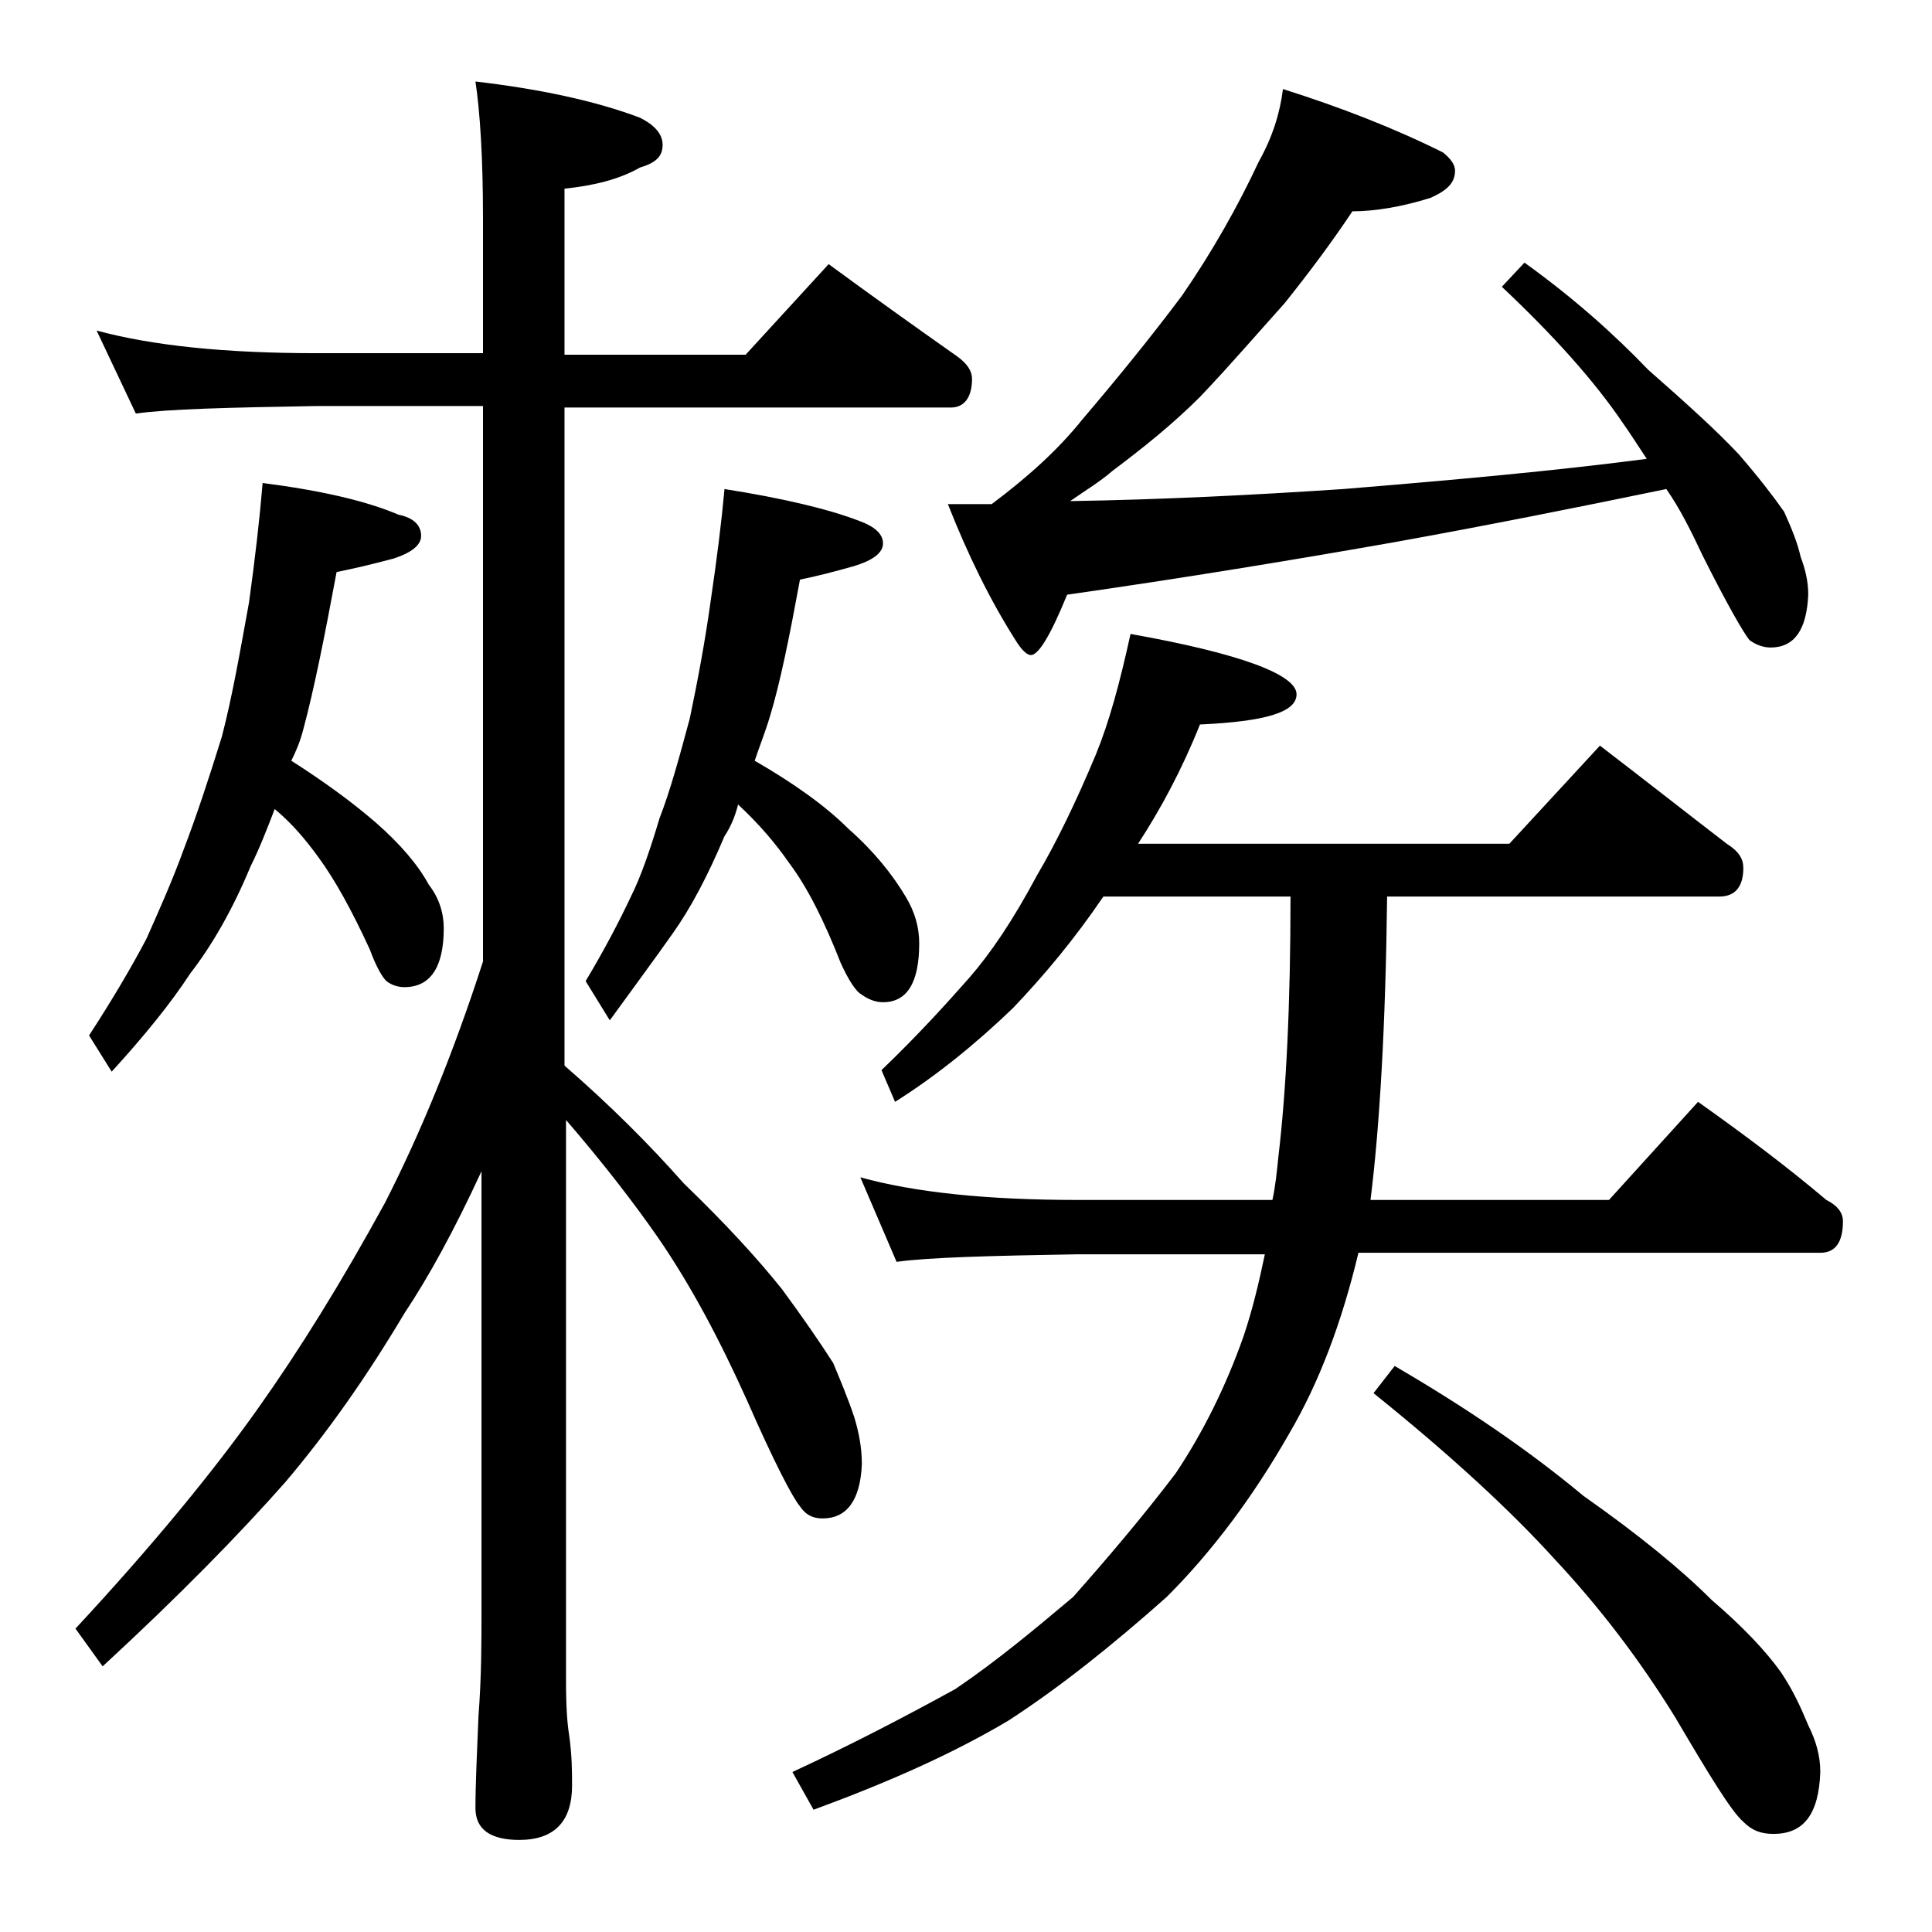 <?xml version="1.0" encoding="utf-8"?>
<!-- Generator: Adobe Illustrator 18.0.0, SVG Export Plug-In . SVG Version: 6.00 Build 0)  -->
<!DOCTYPE svg PUBLIC "-//W3C//DTD SVG 1.1//EN" "http://www.w3.org/Graphics/SVG/1.1/DTD/svg11.dtd">
<svg version="1.1" id="Layer_1" xmlns="http://www.w3.org/2000/svg" xmlns:xlink="http://www.w3.org/1999/xlink" x="0px" y="0px"
	 viewBox="0 0 128 128" enable-background="new 0 0 128 128" xml:space="preserve">
<path d="M6.4,21.9c3.7,1,8.5,1.5,14.6,1.5h11v-8.9c0-4.1-0.2-7.1-0.5-9.1c4.3,0.5,8,1.3,10.9,2.4c1,0.5,1.5,1.1,1.5,1.8
	c0,0.8-0.5,1.2-1.5,1.5c-1.4,0.8-3.1,1.2-5,1.4v11h12l5.5-6c3,2.2,5.8,4.2,8.5,6.1c0.7,0.5,1,1,1,1.5c0,1.2-0.5,1.9-1.4,1.9H37.4
	v43.6c3,2.6,5.6,5.2,7.9,7.8c2.8,2.7,4.9,5,6.5,7c1.4,1.9,2.5,3.5,3.4,4.9c0.5,1.2,1,2.4,1.4,3.6c0.3,1,0.5,2,0.5,3.1
	c-0.1,2.4-1,3.6-2.6,3.6c-0.6,0-1.1-0.2-1.5-0.8c-0.5-0.6-1.7-2.9-3.5-7c-1.8-4-3.7-7.6-5.9-10.8c-1.6-2.3-3.6-4.9-6.1-7.8v37.2
	c0,1.8,0.1,2.9,0.2,3.5c0.2,1.4,0.2,2.5,0.2,3.4c0,2.4-1.2,3.6-3.5,3.6c-1.9,0-2.9-0.7-2.9-2.1c0-1.6,0.1-3.6,0.2-6.1
	c0.2-2.6,0.2-4.9,0.2-6.9V77.6c-1.8,3.9-3.5,7-5.1,9.4c-2.5,4.2-5.1,7.9-7.9,11.2c-3,3.4-7,7.5-12.1,12.2L5,107.9
	c5.2-5.6,9.2-10.5,12.1-14.6c2.7-3.8,5.5-8.3,8.4-13.6c2.3-4.5,4.5-9.8,6.5-16V26.9H21c-5.9,0.1-9.9,0.2-12,0.5L6.4,21.9z M17.4,32
	c3.9,0.5,6.9,1.2,9,2.1c1,0.2,1.5,0.7,1.5,1.4c0,0.6-0.6,1.1-1.8,1.5c-1.5,0.4-2.8,0.7-3.8,0.9c-0.8,4.3-1.5,7.8-2.2,10.4
	c-0.2,0.8-0.5,1.5-0.8,2.1c2.2,1.4,4.1,2.8,5.6,4.1c1.6,1.4,2.8,2.8,3.5,4.1c0.7,0.9,1,1.9,1,2.9c0,2.6-0.9,3.9-2.6,3.9
	c-0.4,0-0.8-0.1-1.2-0.4c-0.3-0.3-0.7-1-1.1-2.1c-1.2-2.6-2.3-4.6-3.4-6.1c-0.8-1.1-1.7-2.2-2.9-3.2c-0.5,1.3-1,2.6-1.6,3.8
	c-1.2,2.9-2.6,5.3-4,7.1c-1.3,2-3.1,4.2-5.2,6.5l-1.5-2.4c1.5-2.3,2.8-4.5,3.8-6.4c0.8-1.8,1.7-3.8,2.5-6c0.8-2.1,1.6-4.5,2.5-7.4
	c0.7-2.7,1.2-5.6,1.8-8.9C16.9,37,17.2,34.4,17.4,32z M48,32.4c3.8,0.6,6.8,1.3,8.9,2.1c1.1,0.4,1.6,0.9,1.6,1.5
	c0,0.6-0.6,1.1-1.9,1.5c-1.4,0.4-2.6,0.7-3.6,0.9c-0.7,3.8-1.3,6.8-2,9.1c-0.3,1-0.7,2-1,2.9c2.6,1.5,4.7,3,6.2,4.5
	c1.7,1.5,2.9,3,3.8,4.5c0.6,1,0.9,2,0.9,3.1c0,2.6-0.8,3.9-2.4,3.9c-0.5,0-1-0.2-1.4-0.5c-0.4-0.2-0.9-1-1.4-2.1
	c-1.1-2.8-2.2-5-3.4-6.6c-0.9-1.3-2-2.6-3.4-3.9c-0.2,0.8-0.5,1.5-0.9,2.1c-1.1,2.6-2.2,4.7-3.4,6.4c-1.2,1.7-2.6,3.6-4.2,5.8
	l-1.6-2.6c1.2-2,2.2-3.9,3-5.6c0.7-1.4,1.3-3.2,1.9-5.2c0.7-1.8,1.3-4,2-6.6c0.5-2.4,1-5,1.4-7.9C47.5,37,47.8,34.6,48,32.4z
	 M74.9,42c7.3,1.3,11,2.7,11,4c0,1.2-2.1,1.8-6.4,2c-1.2,3-2.6,5.6-4.1,7.9H100l6-6.5c3,2.3,5.8,4.5,8.4,6.5c0.8,0.5,1.1,1,1.1,1.6
	c0,1.2-0.5,1.9-1.6,1.9h-22c-0.1,8.6-0.5,15.3-1.1,20.1h15.8l5.9-6.5c3.1,2.2,5.9,4.3,8.5,6.5c0.8,0.4,1.1,0.9,1.1,1.4
	c0,1.4-0.5,2.1-1.5,2.1H90c-1.1,4.6-2.6,8.6-4.6,12c-2.4,4.2-5.1,7.8-8.1,10.8c-3.6,3.2-7.1,6-10.5,8.2c-3.7,2.2-8,4.1-12.9,5.9
	l-1.4-2.5c4.1-1.9,7.7-3.8,10.8-5.5c2.8-1.9,5.3-4,7.8-6.1c2.3-2.6,4.6-5.3,6.8-8.2c1.8-2.7,3.3-5.7,4.5-9.1c0.6-1.8,1-3.5,1.4-5.4
	H71.4c-5.8,0.1-9.8,0.2-12,0.5L57,78c3.6,1,8.4,1.5,14.4,1.5h12.9c0.2-0.9,0.3-1.9,0.4-2.9c0.5-4.2,0.8-9.9,0.8-17.2H73.1
	c-1.9,2.8-3.9,5.2-6,7.4c-2.5,2.4-5.1,4.5-7.8,6.2l-0.9-2.1c2.4-2.3,4.3-4.4,5.8-6.1c1.4-1.6,2.9-3.8,4.5-6.8c1.3-2.2,2.6-4.9,3.9-8
	C73.5,47.8,74.2,45.2,74.9,42z M85,5.9c3.8,1.2,7.4,2.6,10.6,4.2c0.5,0.4,0.8,0.8,0.8,1.2c0,0.8-0.5,1.3-1.6,1.8
	c-1.9,0.6-3.7,0.9-5.2,0.9c-1.4,2.1-2.9,4.1-4.5,6.1c-1.8,2-3.6,4.1-5.6,6.2c-1.8,1.8-3.8,3.4-5.8,4.9c-0.8,0.7-1.8,1.3-2.8,2
	C77,33.1,83,32.8,89,32.4c7.3-0.6,14-1.2,20.1-2c-0.6-0.9-1.1-1.7-1.6-2.4c-1.9-2.8-4.6-5.8-8-9l1.5-1.6c3.2,2.3,5.9,4.7,8.2,7.1
	c2.5,2.2,4.5,4,6,5.6c1.3,1.5,2.3,2.8,3,3.8c0.5,1.1,0.9,2.1,1.1,3c0.3,0.8,0.5,1.6,0.5,2.5c-0.1,2.3-0.9,3.5-2.5,3.5
	c-0.5,0-1-0.2-1.4-0.5c-0.4-0.5-1.5-2.4-3.1-5.6c-0.8-1.7-1.5-3.1-2.4-4.4c-5.8,1.2-11.8,2.4-17.9,3.5c-6.8,1.2-14.1,2.4-21.8,3.5
	c-1.1,2.7-1.9,4-2.4,4c-0.2,0-0.5-0.2-0.9-0.8c-1.8-2.8-3.3-5.9-4.6-9.2h2.9c2.4-1.8,4.4-3.6,6-5.6c2.3-2.7,4.5-5.4,6.6-8.2
	c2-2.9,3.7-5.9,5.1-8.9C84.3,9.1,84.8,7.5,85,5.9z M92.4,90.5c4.8,2.8,8.9,5.6,12.5,8.6c3.7,2.6,6.5,4.9,8.5,6.9
	c2.1,1.8,3.6,3.4,4.6,4.8c0.8,1.2,1.3,2.3,1.8,3.5c0.5,1,0.8,2,0.8,3.1c-0.1,2.8-1.1,4.1-3.1,4.1c-0.8,0-1.4-0.2-2-0.8
	c-0.8-0.7-2.2-3-4.5-6.9c-2.4-3.9-5.1-7.4-8-10.5c-2.9-3.2-6.9-6.9-12-11L92.4,90.5z"/>
</svg>
